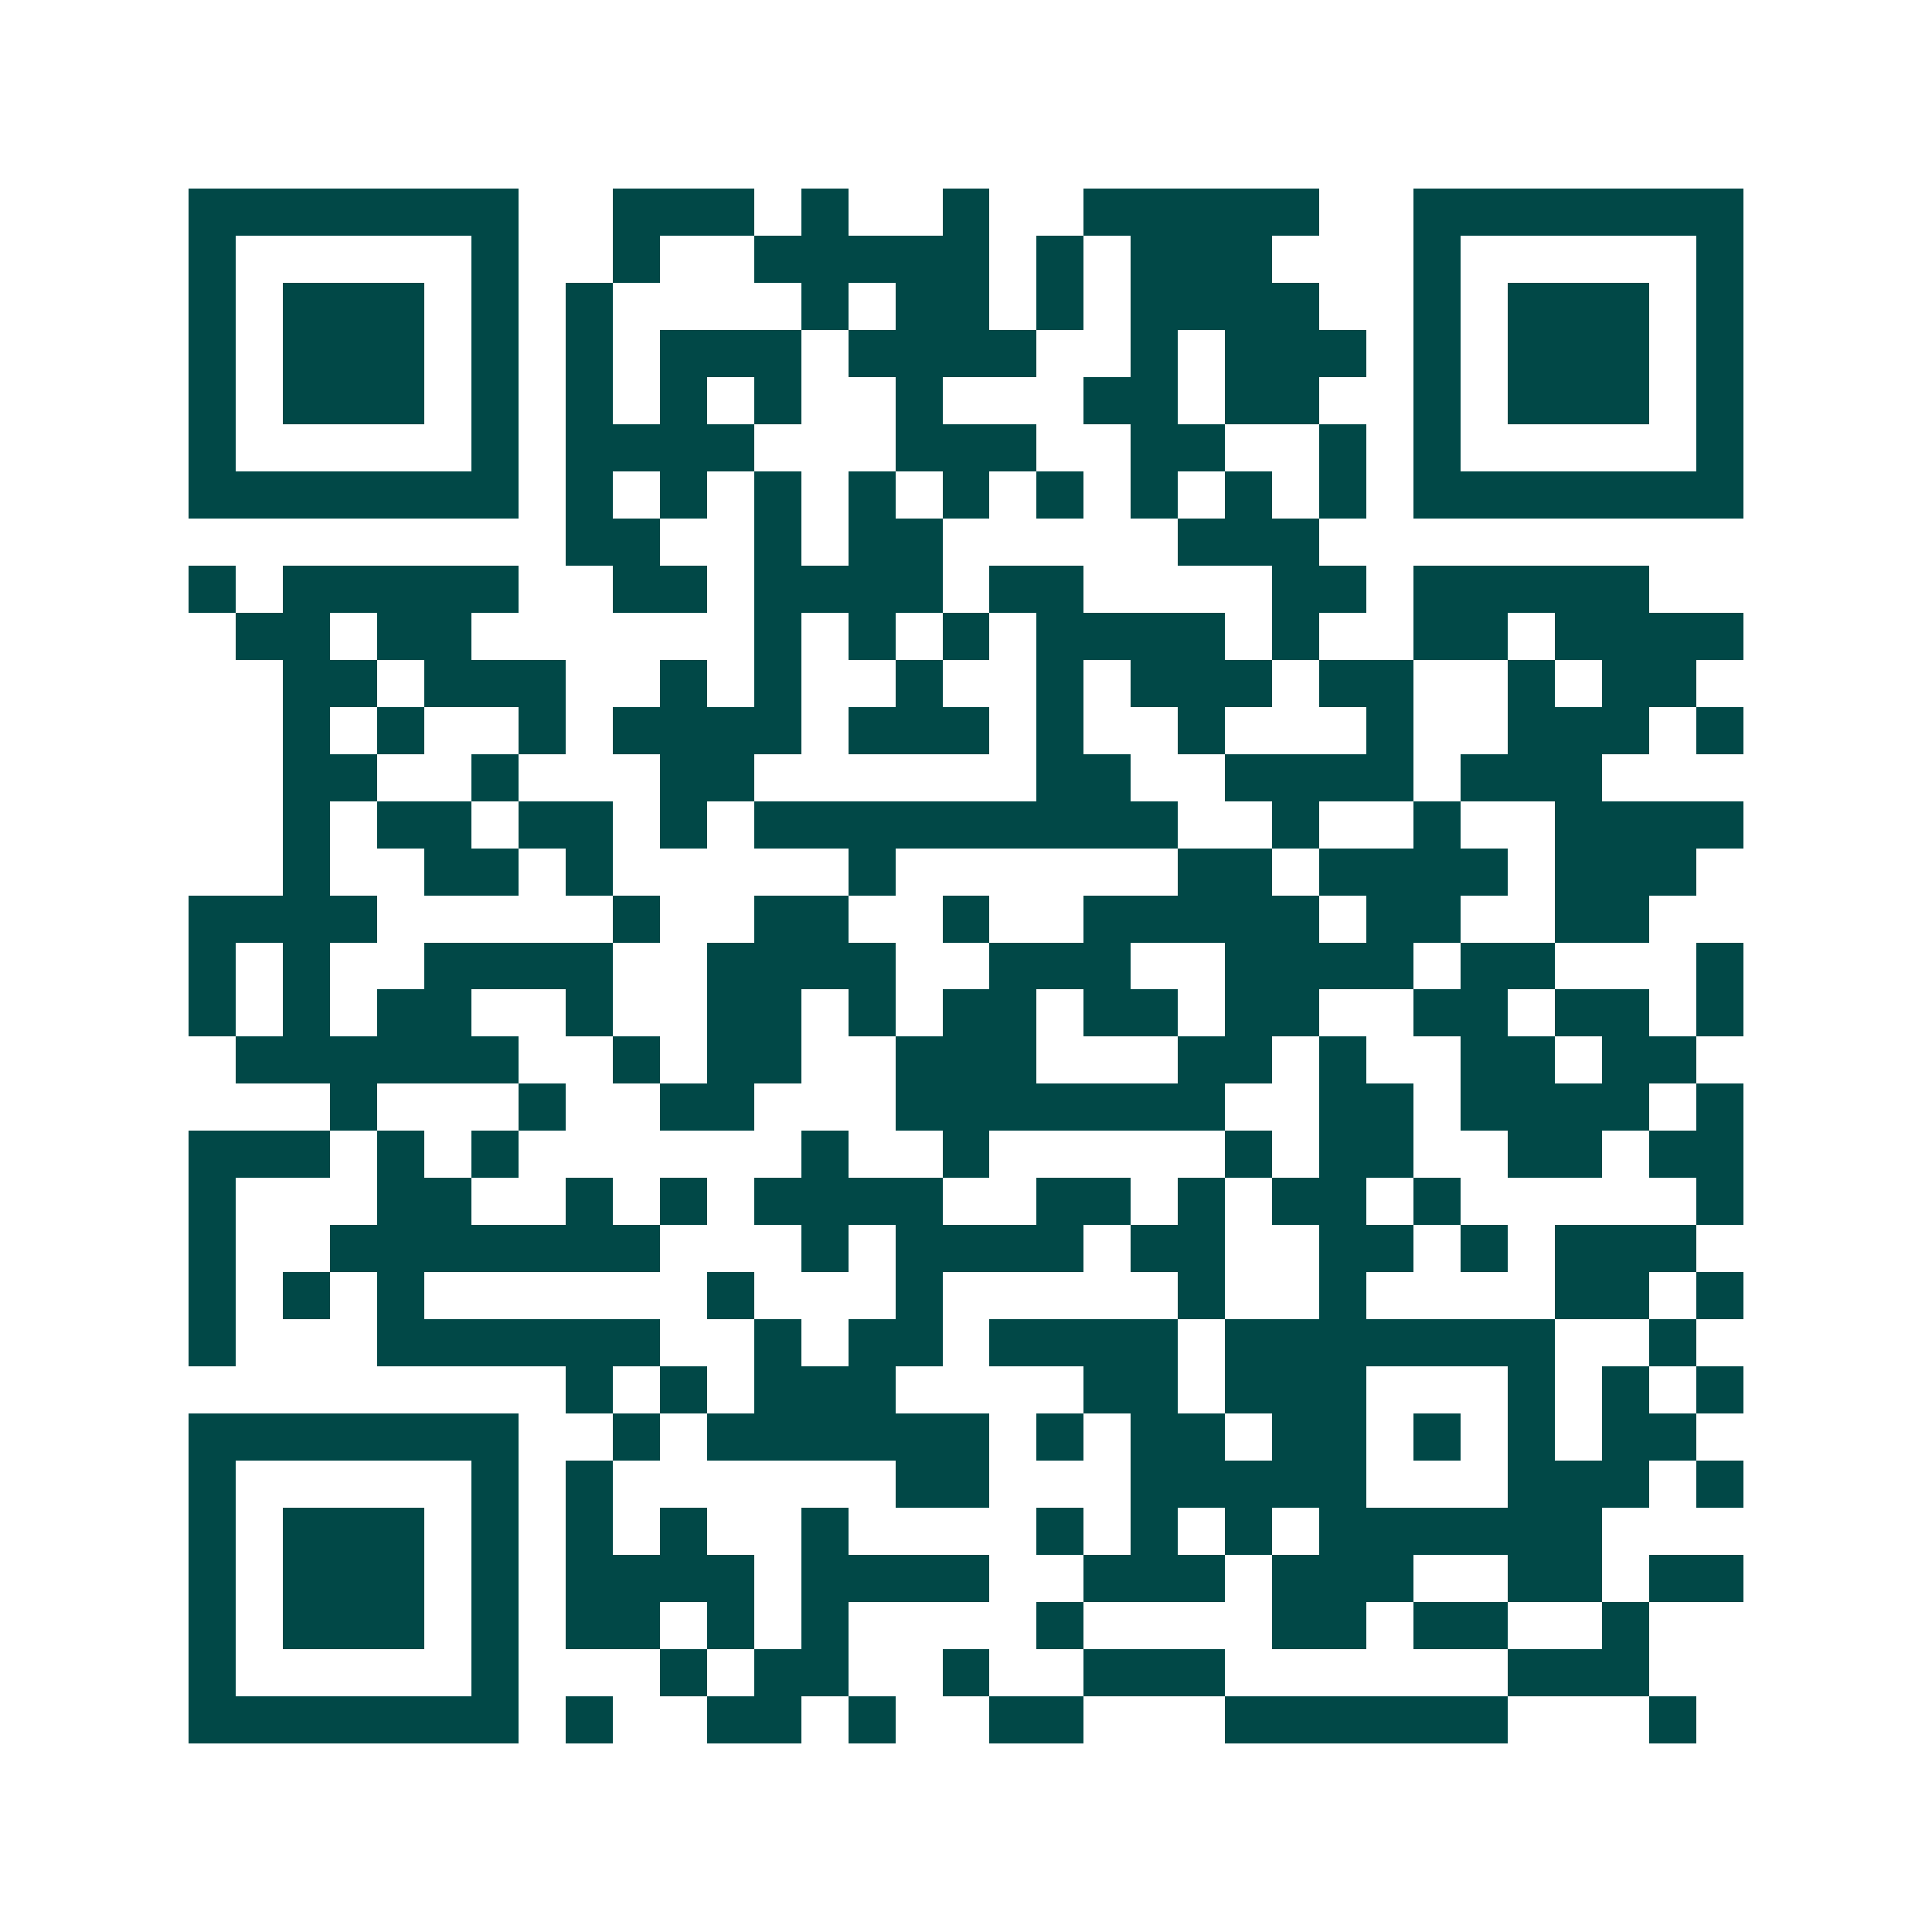 <svg xmlns="http://www.w3.org/2000/svg" width="200" height="200" viewBox="0 0 41 41" shape-rendering="crispEdges"><path fill="#ffffff" d="M0 0h41v41H0z"/><path stroke="#014847" d="M4 4.5h7m2 0h3m1 0h1m2 0h1m2 0h5m2 0h7M4 5.5h1m5 0h1m2 0h1m2 0h5m1 0h1m1 0h3m3 0h1m5 0h1M4 6.5h1m1 0h3m1 0h1m1 0h1m4 0h1m1 0h2m1 0h1m1 0h4m2 0h1m1 0h3m1 0h1M4 7.5h1m1 0h3m1 0h1m1 0h1m1 0h3m1 0h4m2 0h1m1 0h3m1 0h1m1 0h3m1 0h1M4 8.5h1m1 0h3m1 0h1m1 0h1m1 0h1m1 0h1m2 0h1m3 0h2m1 0h2m2 0h1m1 0h3m1 0h1M4 9.5h1m5 0h1m1 0h4m3 0h3m2 0h2m2 0h1m1 0h1m5 0h1M4 10.5h7m1 0h1m1 0h1m1 0h1m1 0h1m1 0h1m1 0h1m1 0h1m1 0h1m1 0h1m1 0h7M12 11.5h2m2 0h1m1 0h2m5 0h3M4 12.5h1m1 0h5m2 0h2m1 0h4m1 0h2m4 0h2m1 0h5M5 13.5h2m1 0h2m6 0h1m1 0h1m1 0h1m1 0h4m1 0h1m2 0h2m1 0h4M6 14.5h2m1 0h3m2 0h1m1 0h1m2 0h1m2 0h1m1 0h3m1 0h2m2 0h1m1 0h2M6 15.5h1m1 0h1m2 0h1m1 0h4m1 0h3m1 0h1m2 0h1m3 0h1m2 0h3m1 0h1M6 16.5h2m2 0h1m3 0h2m6 0h2m2 0h4m1 0h3M6 17.5h1m1 0h2m1 0h2m1 0h1m1 0h9m2 0h1m2 0h1m2 0h4M6 18.5h1m2 0h2m1 0h1m5 0h1m6 0h2m1 0h4m1 0h3M4 19.5h4m5 0h1m2 0h2m2 0h1m2 0h5m1 0h2m2 0h2M4 20.5h1m1 0h1m2 0h4m2 0h4m2 0h3m2 0h4m1 0h2m3 0h1M4 21.5h1m1 0h1m1 0h2m2 0h1m2 0h2m1 0h1m1 0h2m1 0h2m1 0h2m2 0h2m1 0h2m1 0h1M5 22.5h6m2 0h1m1 0h2m2 0h3m3 0h2m1 0h1m2 0h2m1 0h2M7 23.5h1m3 0h1m2 0h2m3 0h7m2 0h2m1 0h4m1 0h1M4 24.5h3m1 0h1m1 0h1m6 0h1m2 0h1m5 0h1m1 0h2m2 0h2m1 0h2M4 25.5h1m3 0h2m2 0h1m1 0h1m1 0h4m2 0h2m1 0h1m1 0h2m1 0h1m5 0h1M4 26.5h1m2 0h7m3 0h1m1 0h4m1 0h2m2 0h2m1 0h1m1 0h3M4 27.5h1m1 0h1m1 0h1m6 0h1m3 0h1m5 0h1m2 0h1m4 0h2m1 0h1M4 28.5h1m3 0h6m2 0h1m1 0h2m1 0h4m1 0h7m2 0h1M12 29.5h1m1 0h1m1 0h3m4 0h2m1 0h3m3 0h1m1 0h1m1 0h1M4 30.5h7m2 0h1m1 0h6m1 0h1m1 0h2m1 0h2m1 0h1m1 0h1m1 0h2M4 31.5h1m5 0h1m1 0h1m6 0h2m3 0h5m3 0h3m1 0h1M4 32.5h1m1 0h3m1 0h1m1 0h1m1 0h1m2 0h1m4 0h1m1 0h1m1 0h1m1 0h6M4 33.5h1m1 0h3m1 0h1m1 0h4m1 0h4m2 0h3m1 0h3m2 0h2m1 0h2M4 34.5h1m1 0h3m1 0h1m1 0h2m1 0h1m1 0h1m4 0h1m4 0h2m1 0h2m2 0h1M4 35.5h1m5 0h1m3 0h1m1 0h2m2 0h1m2 0h3m6 0h3M4 36.5h7m1 0h1m2 0h2m1 0h1m2 0h2m3 0h6m3 0h1"/></svg>
